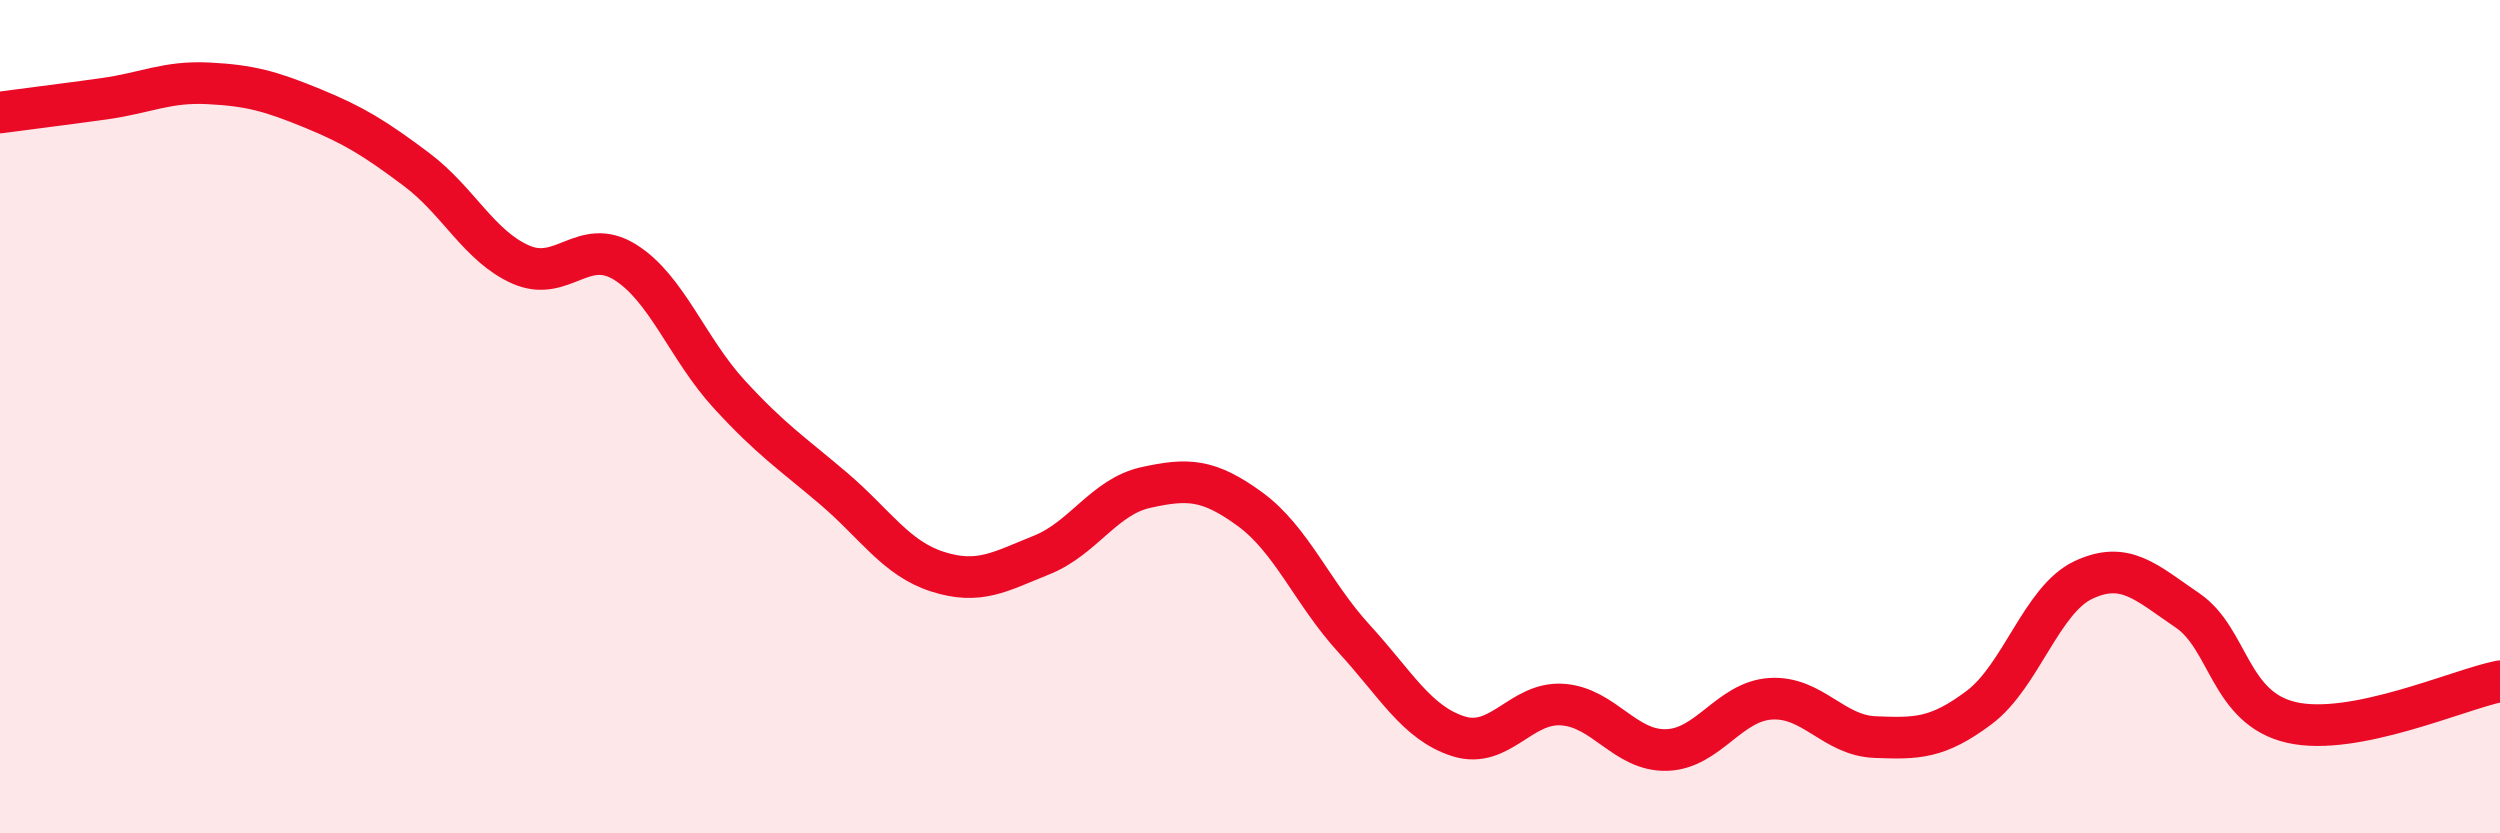 
    <svg width="60" height="20" viewBox="0 0 60 20" xmlns="http://www.w3.org/2000/svg">
      <path
        d="M 0,2.7 C 0.5,2.63 1.5,2.51 2.5,2.37 C 3.5,2.23 4,1.95 5,2 C 6,2.05 6.5,2.19 7.5,2.6 C 8.5,3.01 9,3.32 10,4.07 C 11,4.82 11.5,5.91 12.5,6.35 C 13.5,6.79 14,5.67 15,6.29 C 16,6.91 16.5,8.37 17.5,9.46 C 18.5,10.55 19,10.87 20,11.72 C 21,12.57 21.5,13.4 22.5,13.72 C 23.5,14.04 24,13.72 25,13.32 C 26,12.92 26.5,11.92 27.5,11.7 C 28.5,11.48 29,11.49 30,12.22 C 31,12.95 31.5,14.24 32.5,15.33 C 33.5,16.42 34,17.35 35,17.67 C 36,17.99 36.5,16.84 37.5,16.91 C 38.5,16.98 39,18.03 40,18 C 41,17.97 41.5,16.83 42.5,16.77 C 43.5,16.71 44,17.65 45,17.69 C 46,17.73 46.5,17.73 47.5,16.98 C 48.5,16.23 49,14.39 50,13.92 C 51,13.45 51.5,13.97 52.5,14.65 C 53.5,15.33 53.5,17 55,17.34 C 56.5,17.68 59,16.55 60,16.35L60 20L0 20Z"
        fill="#EB0A25"
        opacity="0.1"
        stroke-linecap="round"
        stroke-linejoin="round"
      />
      <path
        d="M 0,2.7 C 0.5,2.63 1.5,2.51 2.5,2.37 C 3.5,2.23 4,1.95 5,2 C 6,2.05 6.5,2.19 7.5,2.6 C 8.5,3.01 9,3.32 10,4.07 C 11,4.82 11.5,5.91 12.5,6.35 C 13.5,6.79 14,5.67 15,6.29 C 16,6.91 16.5,8.37 17.5,9.46 C 18.5,10.55 19,10.87 20,11.72 C 21,12.57 21.5,13.4 22.5,13.72 C 23.5,14.04 24,13.72 25,13.32 C 26,12.92 26.5,11.92 27.5,11.7 C 28.5,11.48 29,11.49 30,12.22 C 31,12.95 31.5,14.24 32.5,15.33 C 33.5,16.42 34,17.35 35,17.67 C 36,17.99 36.5,16.84 37.5,16.91 C 38.5,16.98 39,18.03 40,18 C 41,17.97 41.5,16.83 42.5,16.77 C 43.5,16.71 44,17.65 45,17.69 C 46,17.73 46.5,17.73 47.5,16.98 C 48.5,16.23 49,14.39 50,13.92 C 51,13.45 51.5,13.97 52.5,14.65 C 53.5,15.33 53.5,17 55,17.34 C 56.5,17.68 59,16.55 60,16.35"
        stroke="#EB0A25"
        stroke-width="1"
        fill="none"
        stroke-linecap="round"
        stroke-linejoin="round"
      />
    </svg>
  
